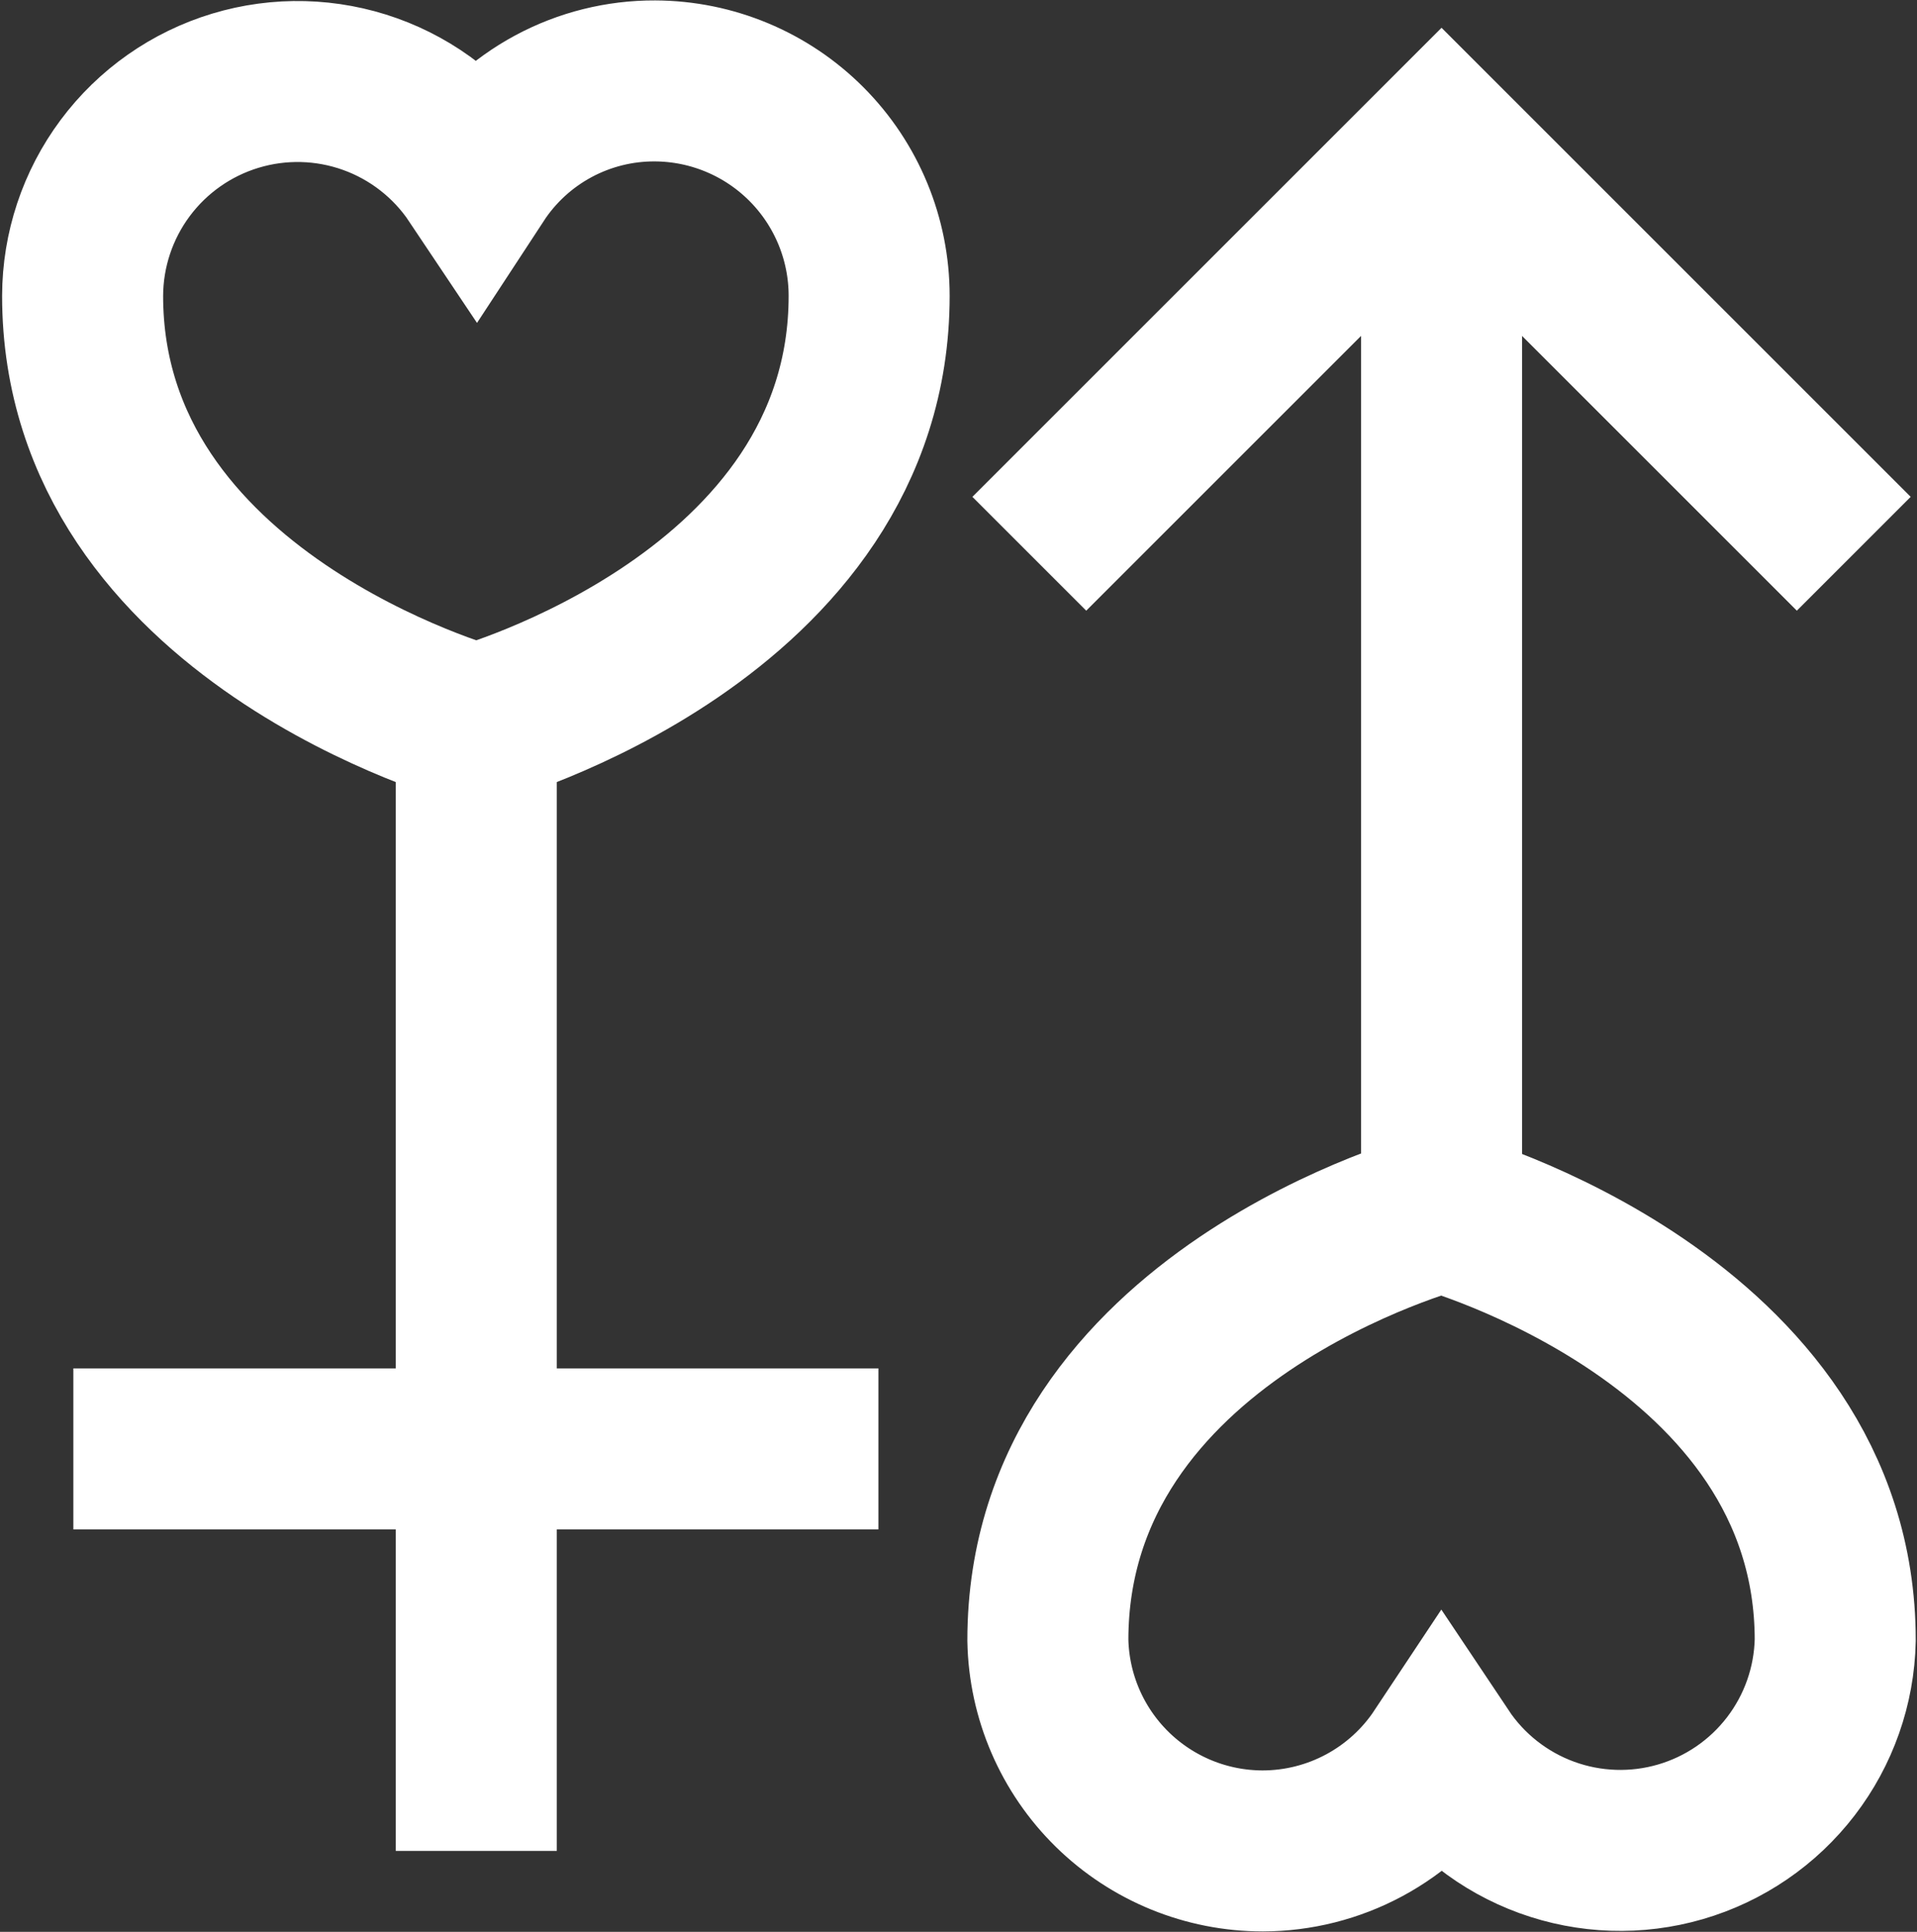 <svg width="758" height="764" viewBox="0 0 758 764" fill="none" xmlns="http://www.w3.org/2000/svg">
<rect x="0" y="0" width="758" height="764" fill="#333333" stroke="none"/>
<path d="M570 95.668V477.334" stroke="white" stroke-width="63.667" stroke-miterlimit="10"/>
<path d="M188.333 286.667V732.001" stroke="white" stroke-width="63.667" stroke-miterlimit="10"/>
<path d="M407 219.001L570 56.001L733 219.001" stroke="white" stroke-width="63.667" stroke-miterlimit="10"/>
<path d="M29 573.001H347.333" stroke="white" stroke-width="63.667" stroke-miterlimit="10"/>
<path d="M259 32.001C244.986 31.937 231.179 35.381 218.836 42.018C206.493 48.655 196.007 58.275 188.333 70.001C178.211 54.858 163.493 43.367 146.347 37.221C129.201 31.075 110.534 30.6 93.098 35.864C75.661 41.129 60.377 51.855 49.497 66.463C38.617 81.071 32.717 98.787 32.666 117.001C32.666 244.001 188.333 286.668 188.333 286.668C188.333 286.668 343.666 244.001 343.666 117.001C343.667 94.515 334.757 72.945 318.889 57.014C303.02 41.083 281.485 32.089 259 32.001Z" stroke="white" stroke-width="63.667" stroke-miterlimit="10"/>
<path d="M499.333 732.001C513.331 731.975 527.105 728.493 539.433 721.864C551.761 715.235 562.261 705.664 570 694.001C580.039 709.034 594.61 720.476 611.596 726.663C628.582 732.85 647.097 733.46 664.454 728.406C681.81 723.351 697.103 712.895 708.111 698.555C719.119 684.216 725.269 666.741 725.667 648.668C725.667 521.668 570 479.001 570 479.001C570 479.001 414.333 520.001 414.333 648.668C414.77 670.921 423.918 692.115 439.811 707.697C455.705 723.279 477.076 732.005 499.333 732.001Z" stroke="white" stroke-width="63.667" stroke-miterlimit="10"/>
</svg>
